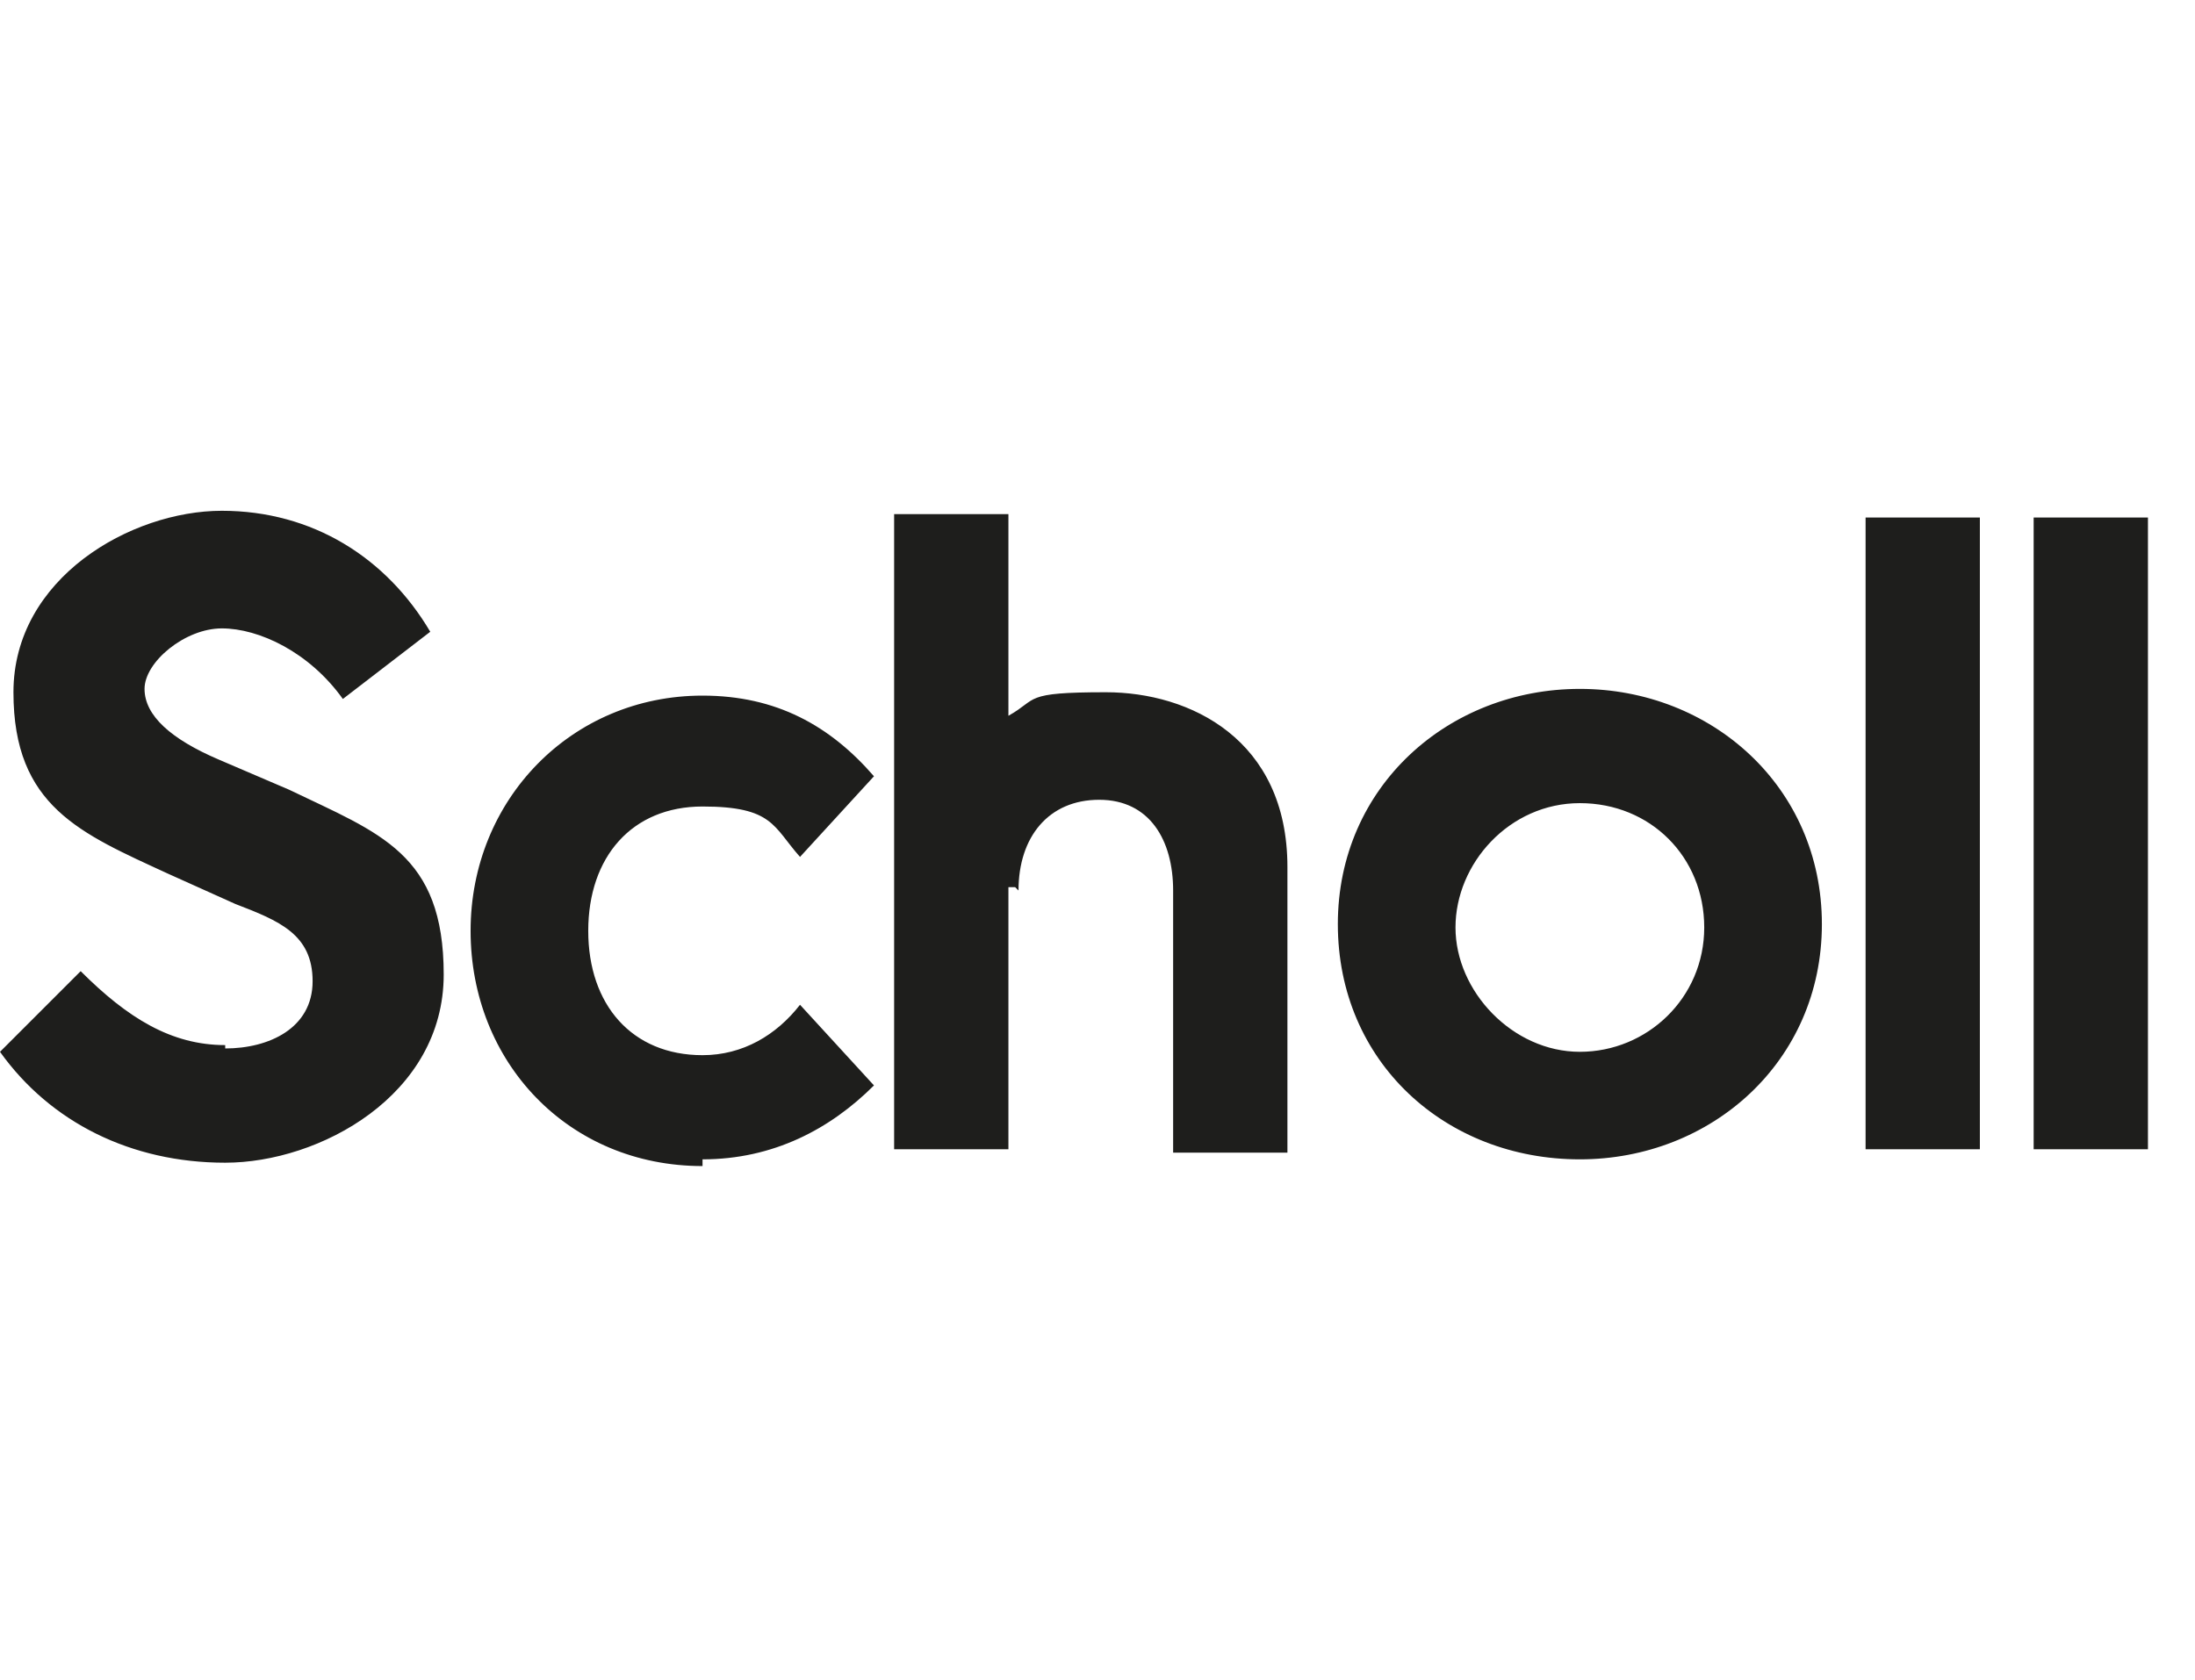 <?xml version="1.0" encoding="UTF-8"?>
<svg id="uuid-095c2be2-e71a-4025-b443-132cc47afc76" xmlns="http://www.w3.org/2000/svg" version="1.1" viewBox="0 0 65.3 50">
  <defs>
    <style>
      .cls-1 {
        fill: #1e1e1c;
        stroke-width: 0px;
      }
    </style>
  </defs>
  <path class="cls-1" d="M30.3,26.5c0-1.6.9-2.7,2.4-2.7s2.2,1.2,2.2,2.7v7.8h3.4v-8.5c0-3.8-2.9-5.2-5.4-5.2s-2,.2-2.9.7v-6h-3.4v18.9h3.4v-7.8h.2ZM55.5,15.4h3.4v18.8h-3.4s0-18.8,0-18.8ZM60.5,15.4h3.4v18.8h-3.4V15.4ZM20.9,34.5c2.1,0,3.8-.9,5.1-2.2l-2.2-2.4c-.7.9-1.7,1.5-2.9,1.5-2.1,0-3.4-1.5-3.4-3.7s1.3-3.7,3.4-3.7,2.1.6,2.9,1.5l2.2-2.4c-1.3-1.5-2.9-2.4-5.1-2.4-3.9,0-6.9,3.1-6.9,7s2.9,7,6.9,7v-.2ZM6.7,31.1c-1.6,0-2.9-.8-4.3-2.2l-2.4,2.4c1.5,2.1,3.9,3.3,6.7,3.3s6.5-2,6.5-5.6-1.9-4.2-4.6-5.5l-2.1-.9c-1.4-.6-2.2-1.3-2.2-2.1s1.2-1.8,2.3-1.8,2.6.7,3.6,2.1l2.6-2c-1.3-2.2-3.5-3.6-6.2-3.6S.4,17.2.4,20.6s2,4.2,4.6,5.4l2,.9c1.3.5,2.3.9,2.3,2.3s-1.3,2-2.6,2h0ZM47,34.5c3.9,0,7.2-2.9,7.2-7s-3.3-7-7.2-7-7.2,2.9-7.2,7,3.2,7,7.2,7ZM47,23.9c2.1,0,3.7,1.6,3.7,3.7s-1.7,3.7-3.7,3.7-3.7-1.8-3.7-3.7,1.6-3.7,3.7-3.7Z"/>
</svg>